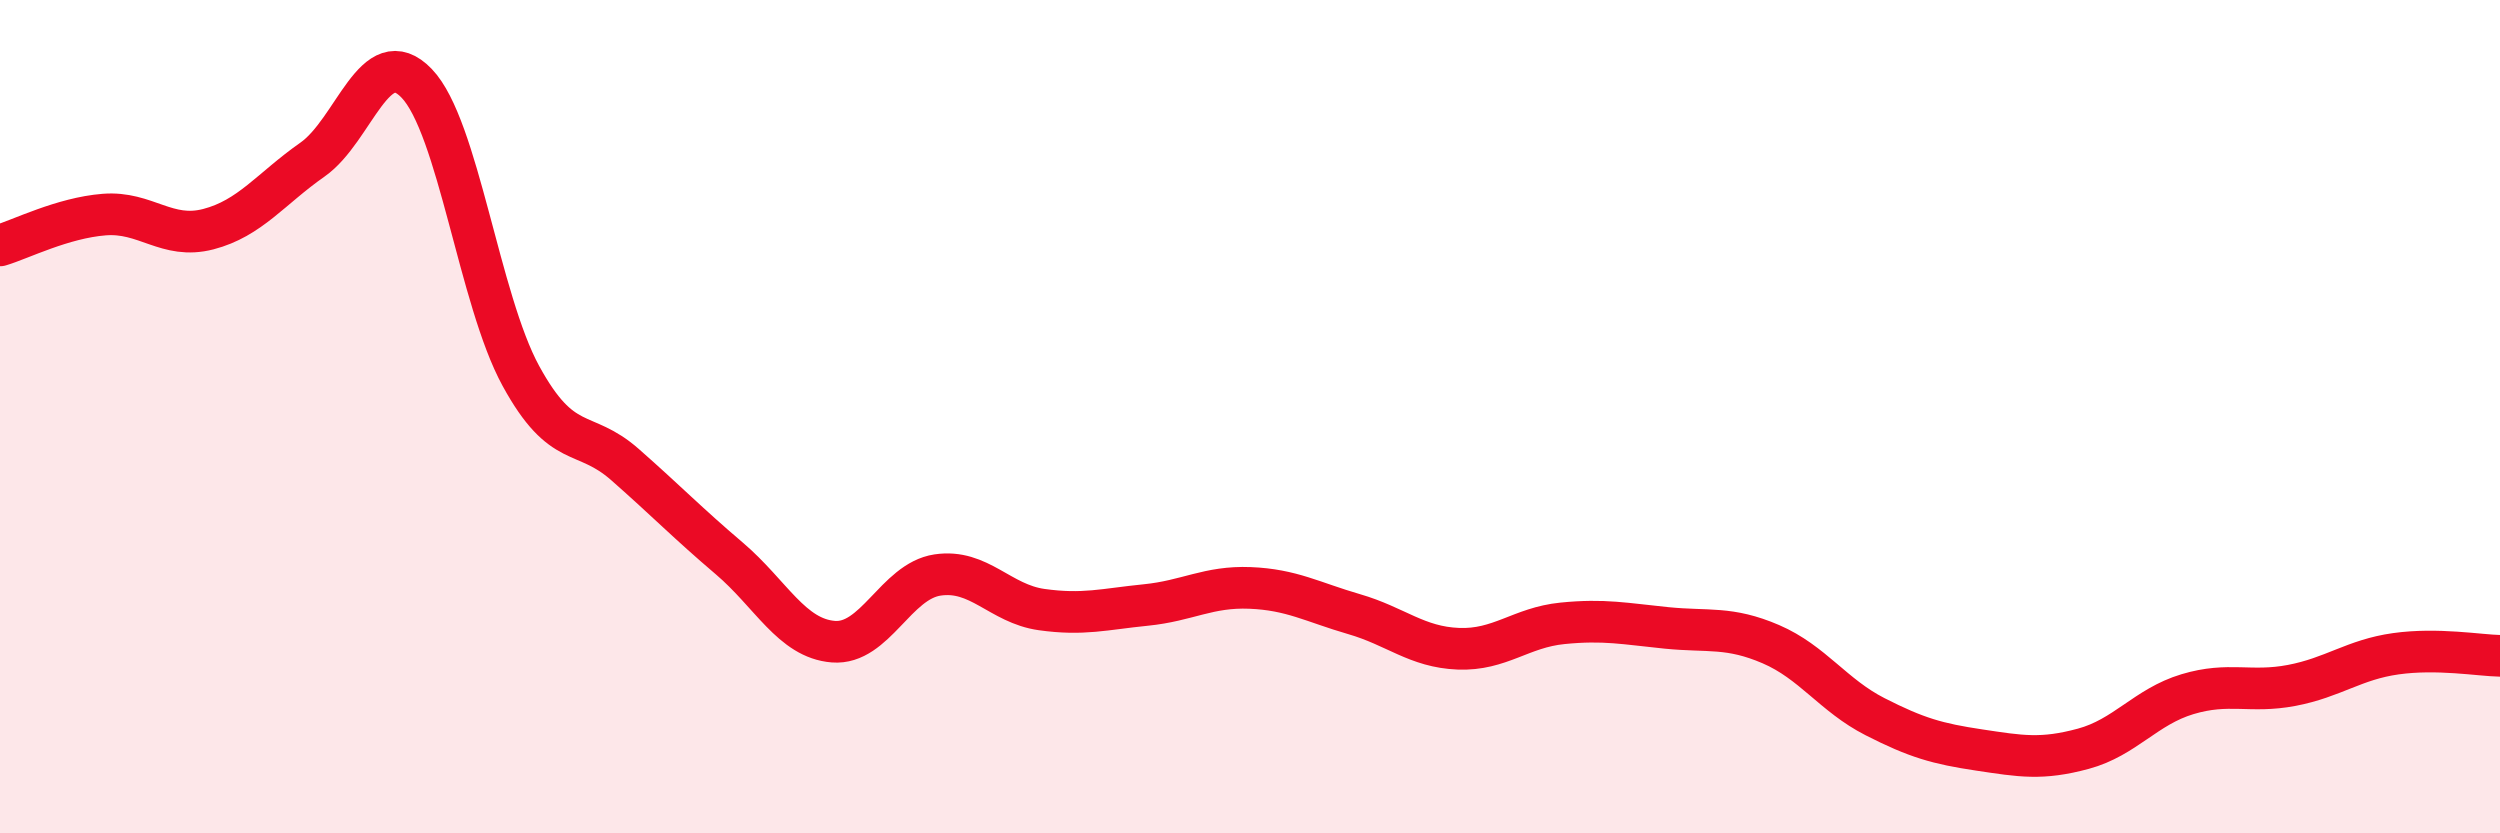 
    <svg width="60" height="20" viewBox="0 0 60 20" xmlns="http://www.w3.org/2000/svg">
      <path
        d="M 0,5.89 C 0.5,5.74 1.5,5.23 2.5,5.15 C 3.5,5.07 4,5.76 5,5.5 C 6,5.24 6.5,4.53 7.5,3.83 C 8.5,3.13 9,0.96 10,2 C 11,3.04 11.5,7.19 12.5,9.02 C 13.5,10.85 14,10.27 15,11.15 C 16,12.03 16.5,12.55 17.5,13.4 C 18.5,14.25 19,15.32 20,15.4 C 21,15.48 21.5,13.95 22.5,13.8 C 23.5,13.65 24,14.49 25,14.63 C 26,14.77 26.5,14.62 27.5,14.52 C 28.5,14.42 29,14.07 30,14.11 C 31,14.15 31.5,14.45 32.5,14.74 C 33.5,15.03 34,15.53 35,15.57 C 36,15.61 36.5,15.06 37.5,14.96 C 38.5,14.86 39,14.97 40,15.07 C 41,15.17 41.5,15.03 42.5,15.46 C 43.5,15.89 44,16.69 45,17.2 C 46,17.71 46.5,17.85 47.5,18 C 48.5,18.15 49,18.24 50,17.97 C 51,17.7 51.5,16.96 52.5,16.66 C 53.5,16.36 54,16.64 55,16.45 C 56,16.26 56.5,15.83 57.5,15.69 C 58.5,15.55 59.5,15.73 60,15.74L60 20L0 20Z"
        fill="#EB0A25"
        opacity="0.1"
        stroke-linecap="round"
        stroke-linejoin="round"
      />
      <path
        d="M 0,5.89 C 0.5,5.74 1.5,5.23 2.5,5.15 C 3.5,5.07 4,5.76 5,5.5 C 6,5.24 6.5,4.53 7.5,3.83 C 8.5,3.13 9,0.96 10,2 C 11,3.04 11.5,7.19 12.5,9.02 C 13.5,10.85 14,10.27 15,11.15 C 16,12.03 16.5,12.55 17.5,13.4 C 18.5,14.25 19,15.32 20,15.4 C 21,15.48 21.5,13.95 22.5,13.8 C 23.5,13.65 24,14.49 25,14.63 C 26,14.77 26.5,14.62 27.5,14.52 C 28.5,14.42 29,14.07 30,14.11 C 31,14.15 31.5,14.45 32.5,14.74 C 33.5,15.03 34,15.53 35,15.57 C 36,15.61 36.5,15.06 37.5,14.96 C 38.5,14.86 39,14.97 40,15.07 C 41,15.17 41.5,15.03 42.5,15.46 C 43.5,15.89 44,16.69 45,17.2 C 46,17.71 46.5,17.85 47.5,18 C 48.5,18.15 49,18.24 50,17.97 C 51,17.7 51.5,16.96 52.5,16.66 C 53.5,16.36 54,16.64 55,16.45 C 56,16.26 56.5,15.83 57.5,15.69 C 58.5,15.55 59.5,15.73 60,15.74"
        stroke="#EB0A25"
        stroke-width="1"
        fill="none"
        stroke-linecap="round"
        stroke-linejoin="round"
      />
    </svg>
  